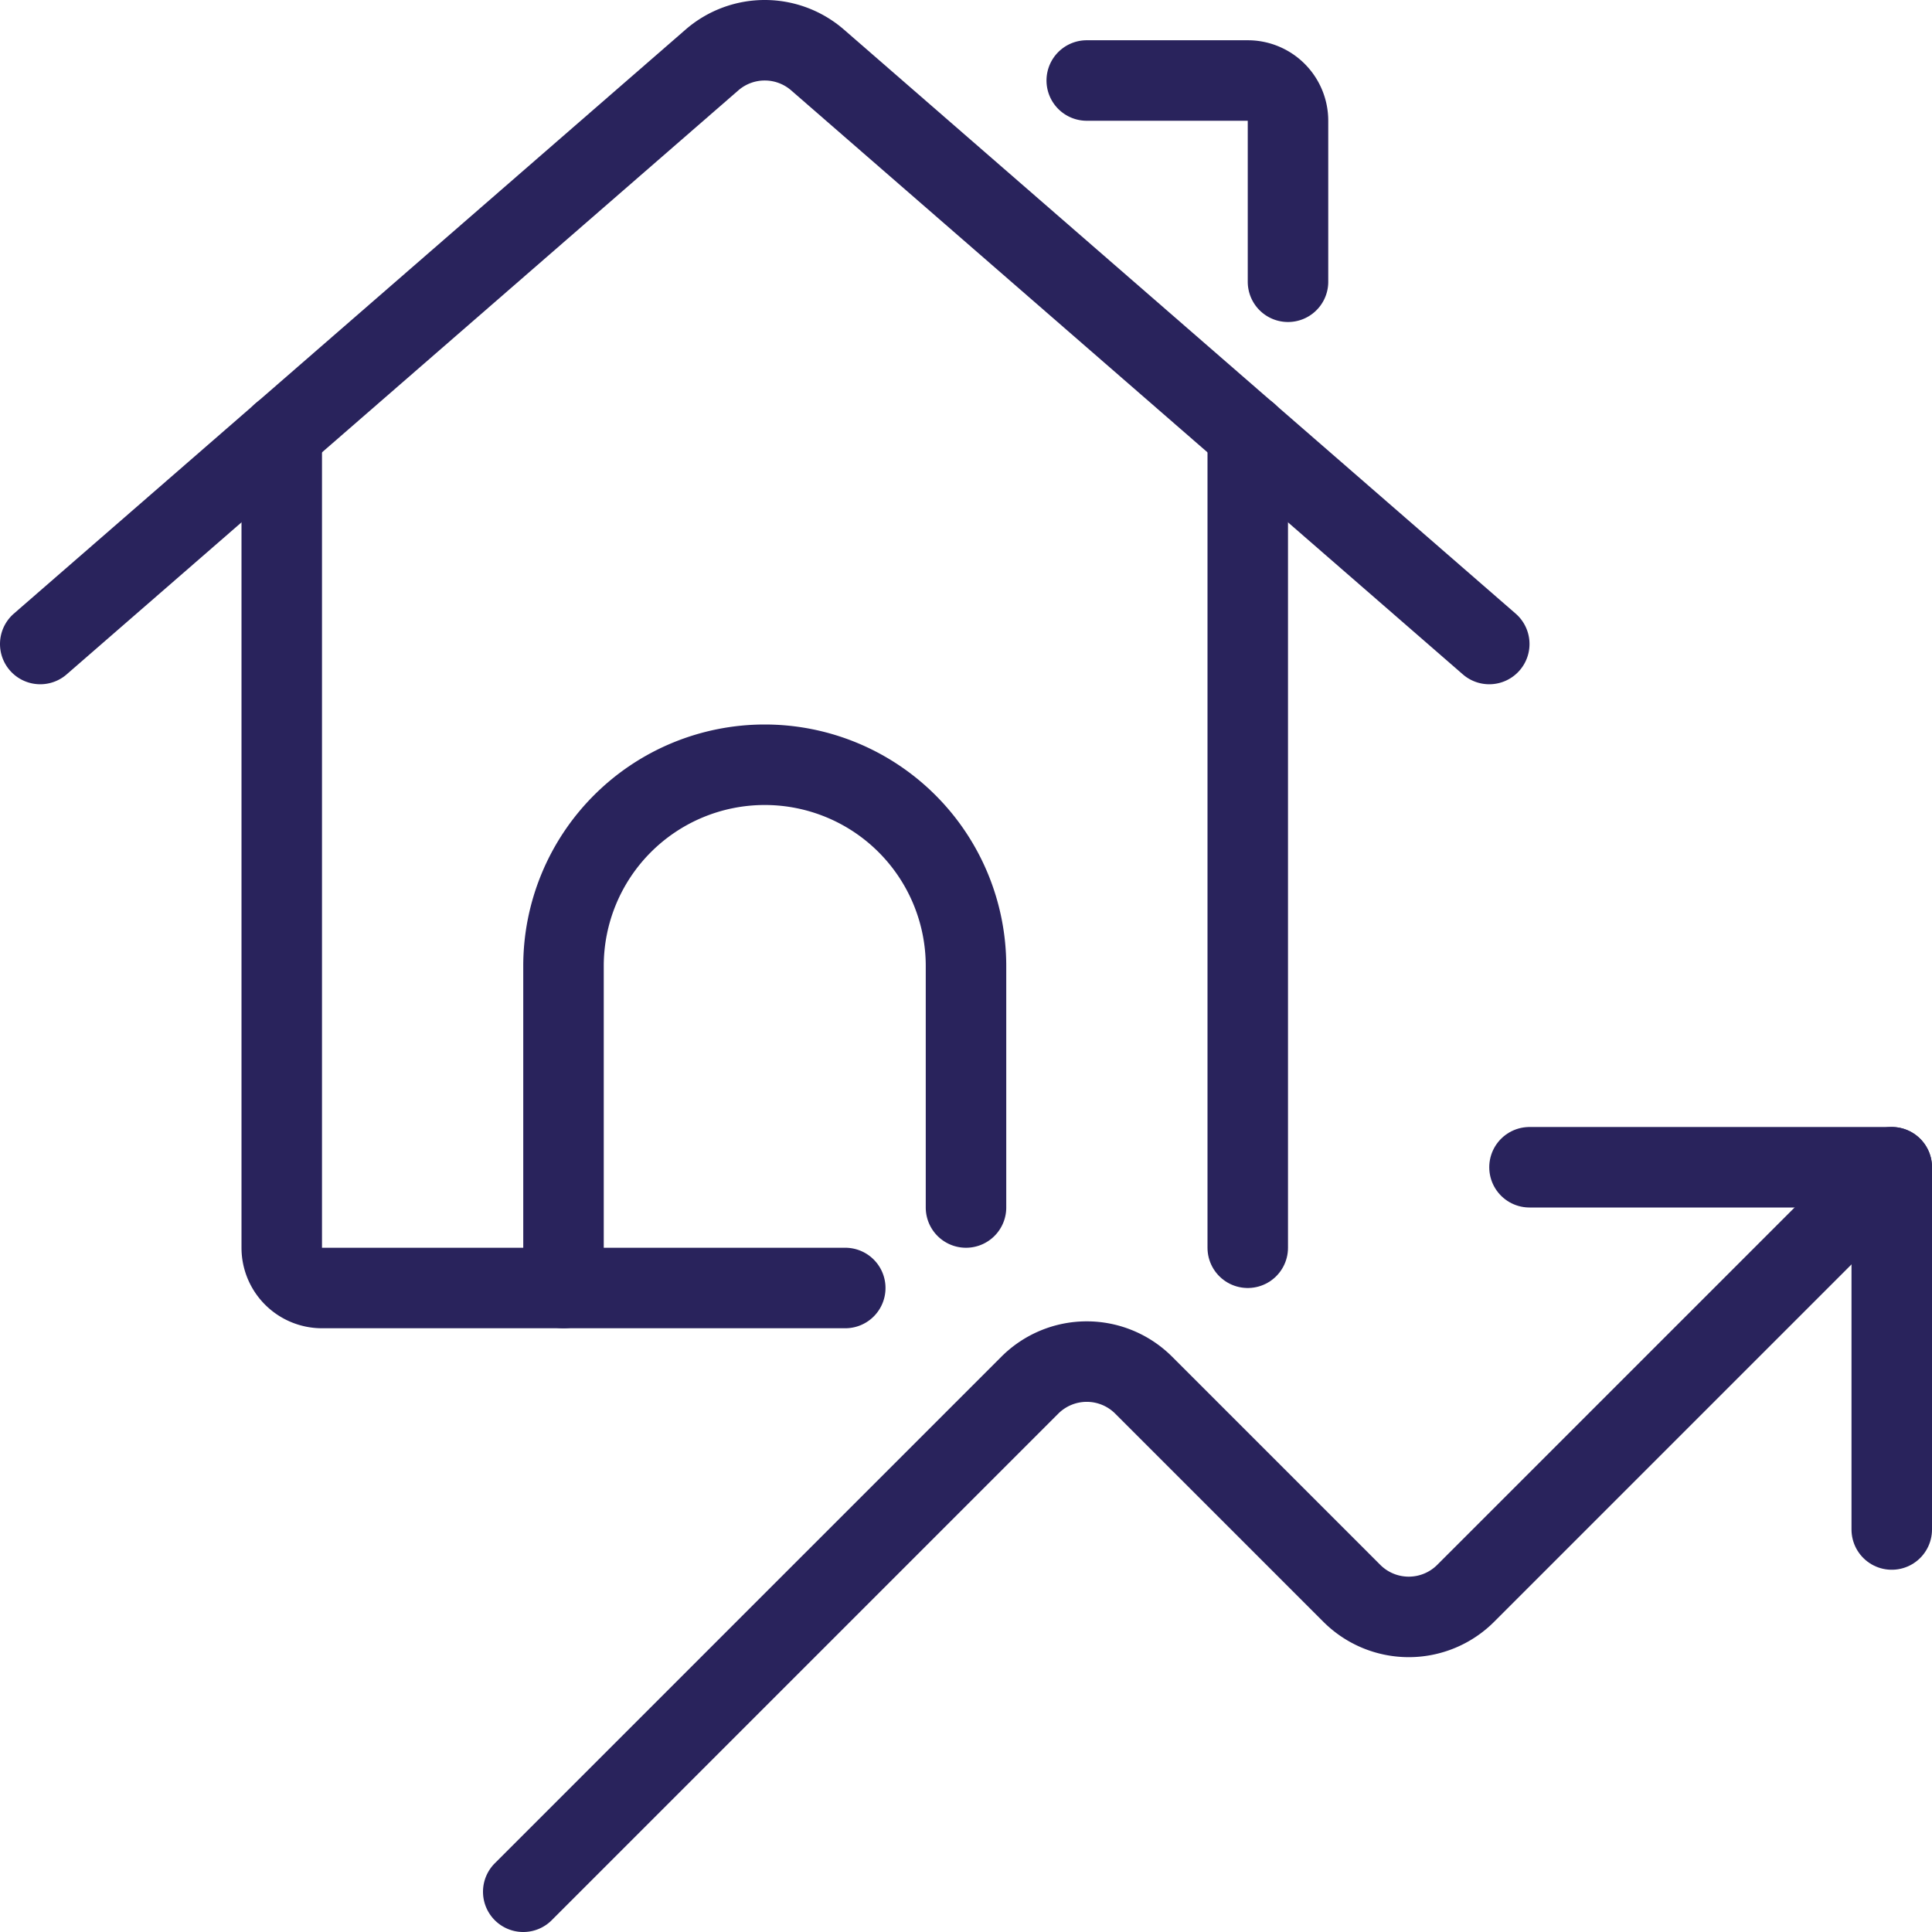 <svg xmlns="http://www.w3.org/2000/svg" viewBox="0 0 24 24" height="600" width="600"><g><path d="M.5,8,8.85.74a1,1,0,0,1,1.3,0L18.5,8" fill="none" stroke="#29235c" stroke-linecap="round" stroke-linejoin="round"></path><path d="M13.5,1h2a.5.5,0,0,1,.5.5v2" fill="none" stroke="#29235c" stroke-linecap="round" stroke-linejoin="round"></path><path d="M7,16H4a.5.5,0,0,1-.5-.5V5.39" fill="none" stroke="#29235c" stroke-linecap="round" stroke-linejoin="round"></path><line x1="15.5" y1="5.39" x2="15.5" y2="15.5" fill="none" stroke="#29235c" stroke-linecap="round" stroke-linejoin="round"></line><path d="M23.5,14.5l-5.29,5.29a1,1,0,0,1-1.42,0l-2.58-2.58a1,1,0,0,0-1.42,0L6.5,23.5" fill="none" stroke="#29235c" stroke-linecap="round" stroke-linejoin="round"></path><polyline points="23.5 19 23.5 14.5 19 14.5" fill="none" stroke="#29235c" stroke-linecap="round" stroke-linejoin="round"></polyline><path d="M10.5,16H7V12a2.5,2.5,0,0,1,5,0v3" fill="none" stroke="#29235c" stroke-linecap="round" stroke-linejoin="round"></path></g></svg>
